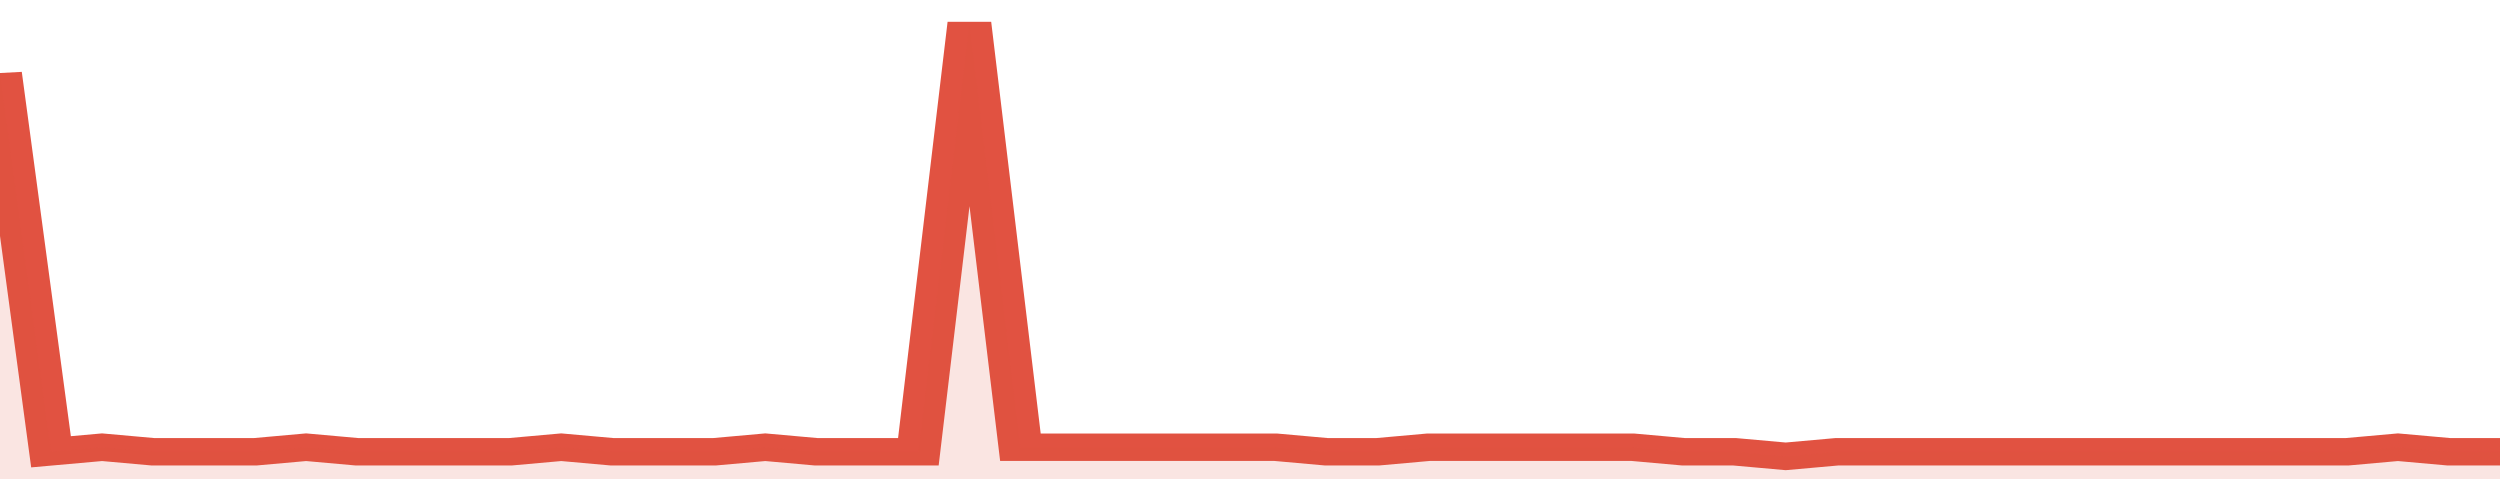 <svg xmlns="http://www.w3.org/2000/svg" viewBox="0 0 343 105" width="120" height="23" preserveAspectRatio="none">
				 <polyline fill="none" stroke="#E15241" stroke-width="6" points="0, 16 7, 99 14, 98 21, 99 28, 99 35, 99 42, 98 49, 99 56, 99 63, 99 70, 99 77, 98 84, 99 91, 99 98, 99 105, 98 112, 99 119, 99 126, 99 133, 5 140, 98 147, 98 154, 98 161, 98 168, 98 175, 98 182, 99 189, 99 196, 98 203, 98 210, 98 217, 98 224, 98 231, 99 238, 99 245, 100 252, 99 259, 99 266, 99 273, 99 280, 99 287, 99 294, 99 301, 99 308, 99 315, 99 322, 99 329, 98 336, 99 343, 99 343, 99 "> </polyline>
				 <polygon fill="#E15241" opacity="0.15" points="0, 105 0, 16 7, 99 14, 98 21, 99 28, 99 35, 99 42, 98 49, 99 56, 99 63, 99 70, 99 77, 98 84, 99 91, 99 98, 99 105, 98 112, 99 119, 99 126, 99 133, 5 140, 98 147, 98 154, 98 161, 98 168, 98 175, 98 182, 99 189, 99 196, 98 203, 98 210, 98 217, 98 224, 98 231, 99 238, 99 245, 100 252, 99 259, 99 266, 99 273, 99 280, 99 287, 99 294, 99 301, 99 308, 99 315, 99 322, 99 329, 98 336, 99 343, 99 343, 105 "></polygon>
			</svg>